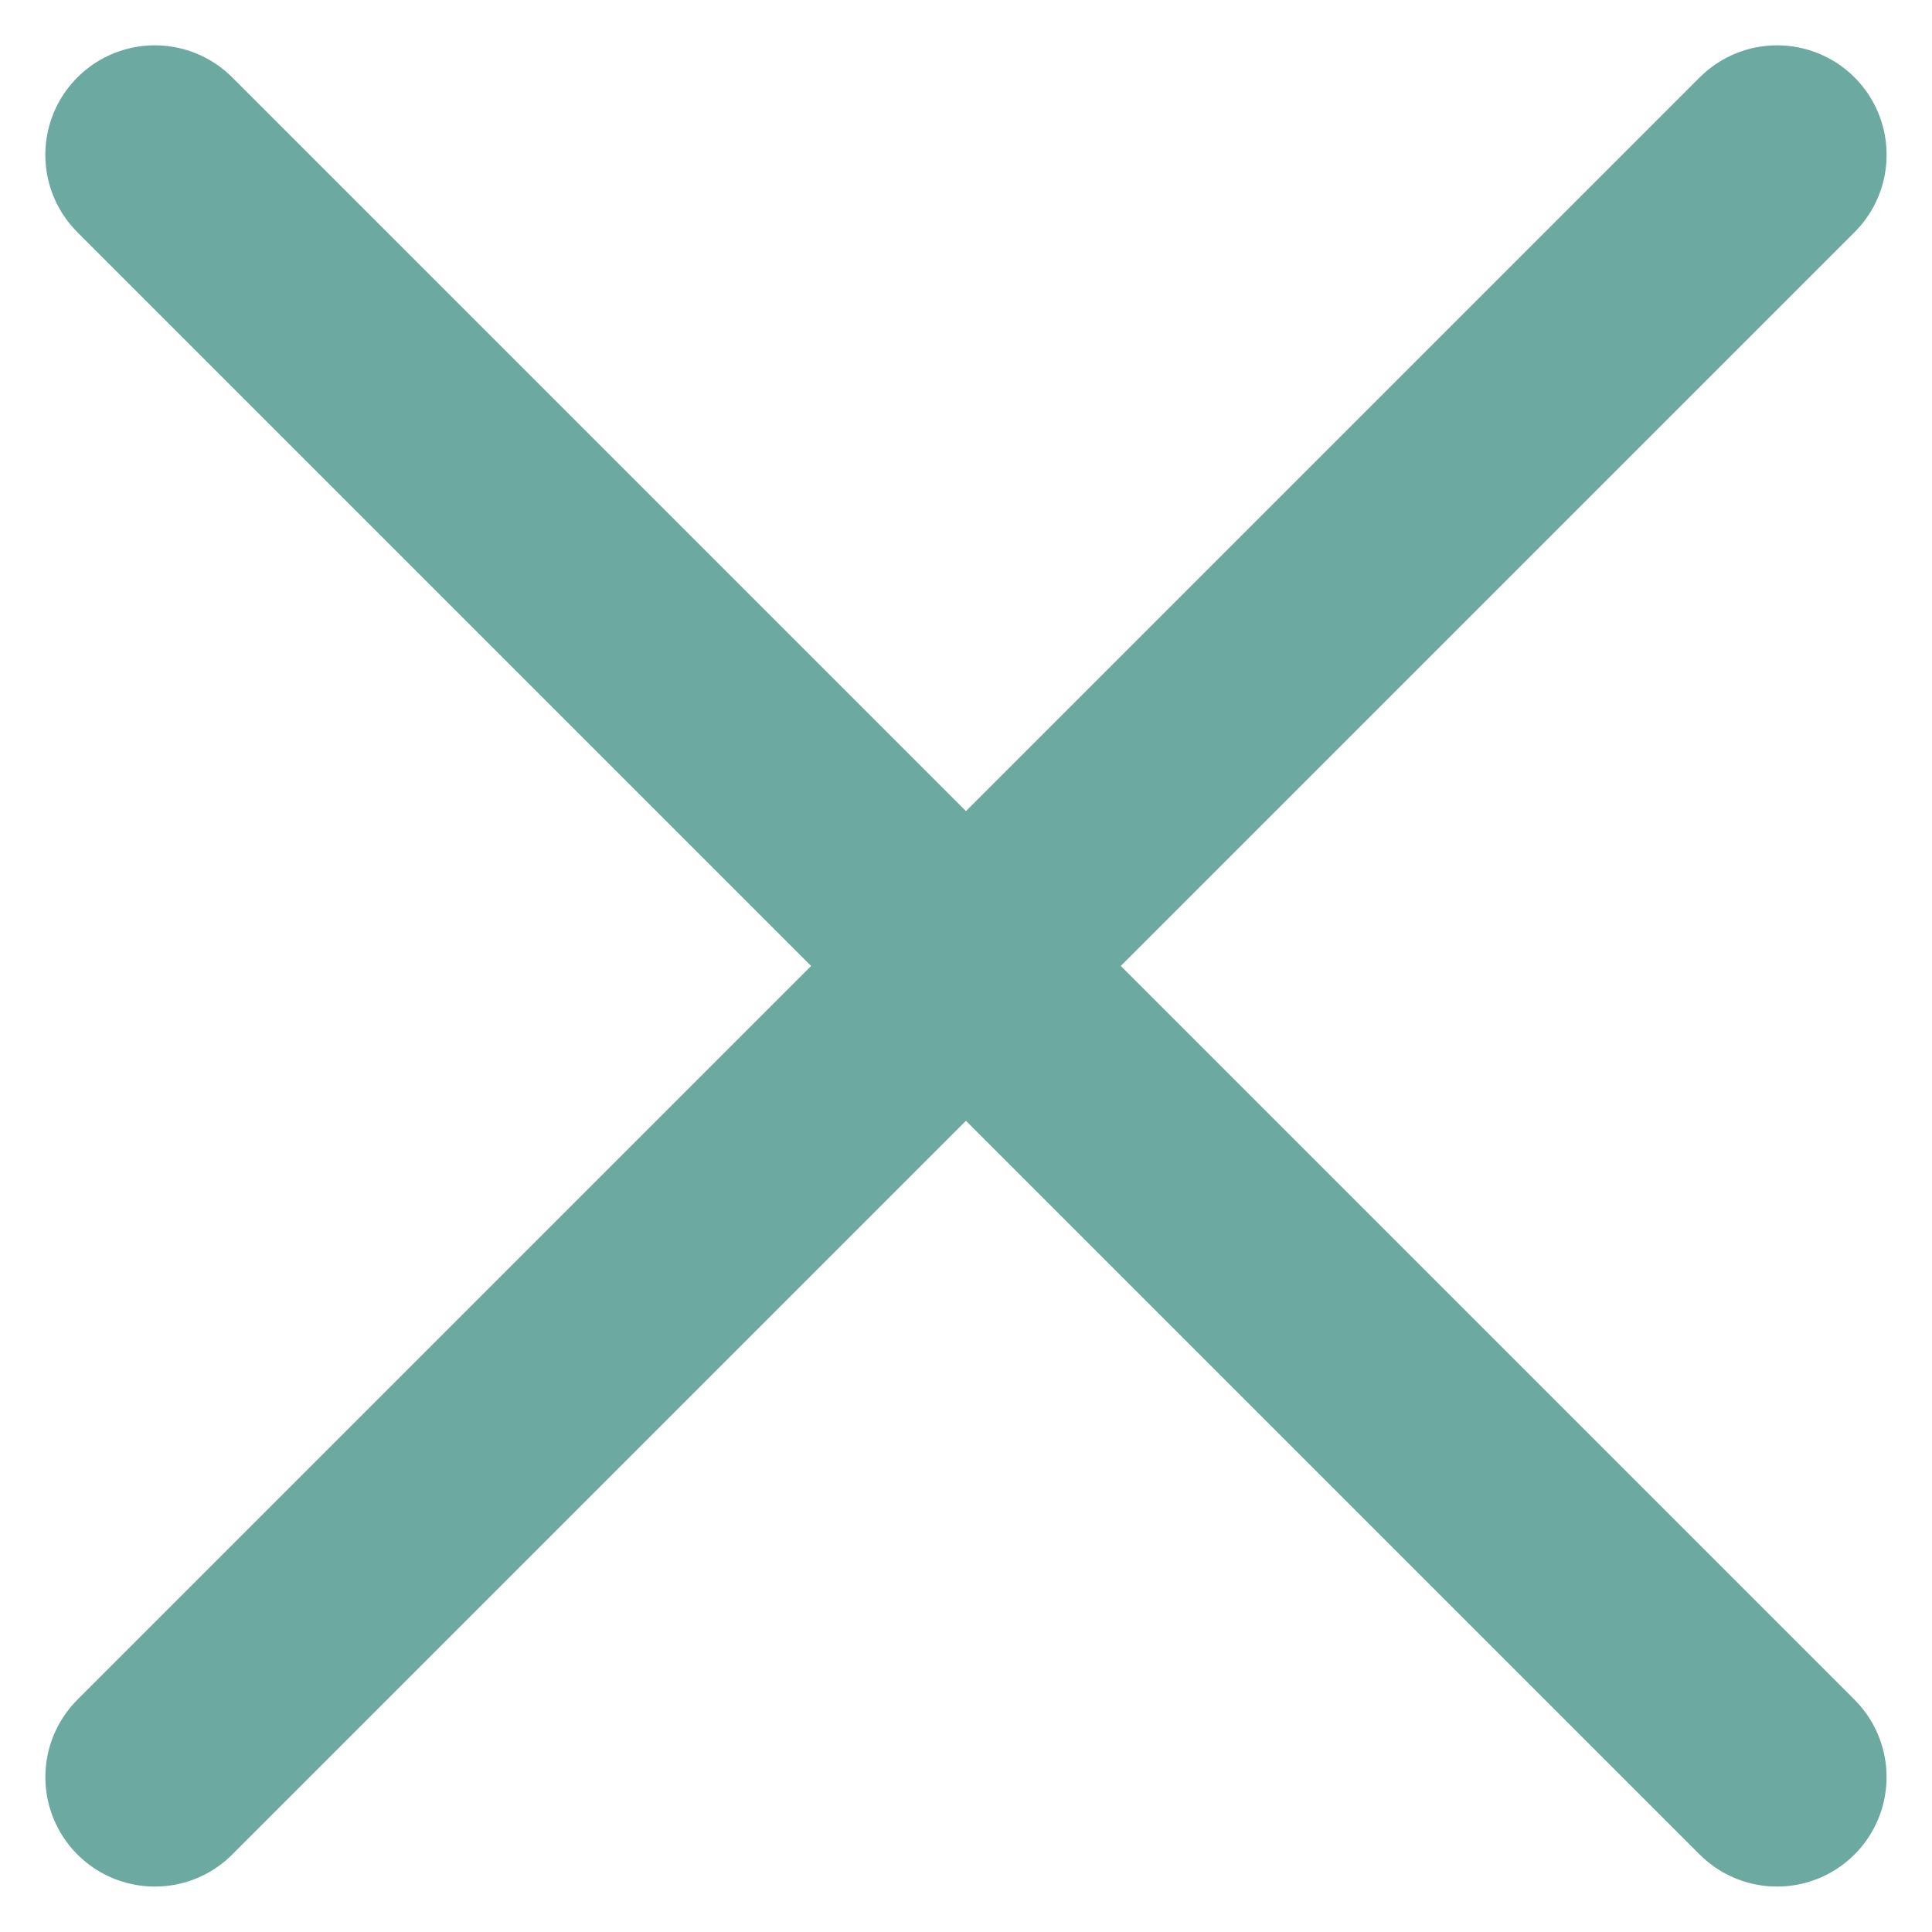 <svg xmlns="http://www.w3.org/2000/svg" width="26.47" height="26.469" viewBox="0 0 26.47 26.469">
  <g id="Group_347" data-name="Group 347" transform="translate(2.121 2.121)">
    <path id="Path_521" data-name="Path 521" d="M0,0H31.433" transform="translate(22.227 0) rotate(135)" fill="none" stroke="#6ca9a1" stroke-linecap="round" stroke-width="3"/>
    <path id="Path_523" data-name="Path 523" d="M0,0H31.433" transform="translate(0 0) rotate(45)" fill="none" stroke="#6ca9a1" stroke-linecap="round" stroke-width="3"/>
  </g>
</svg>

